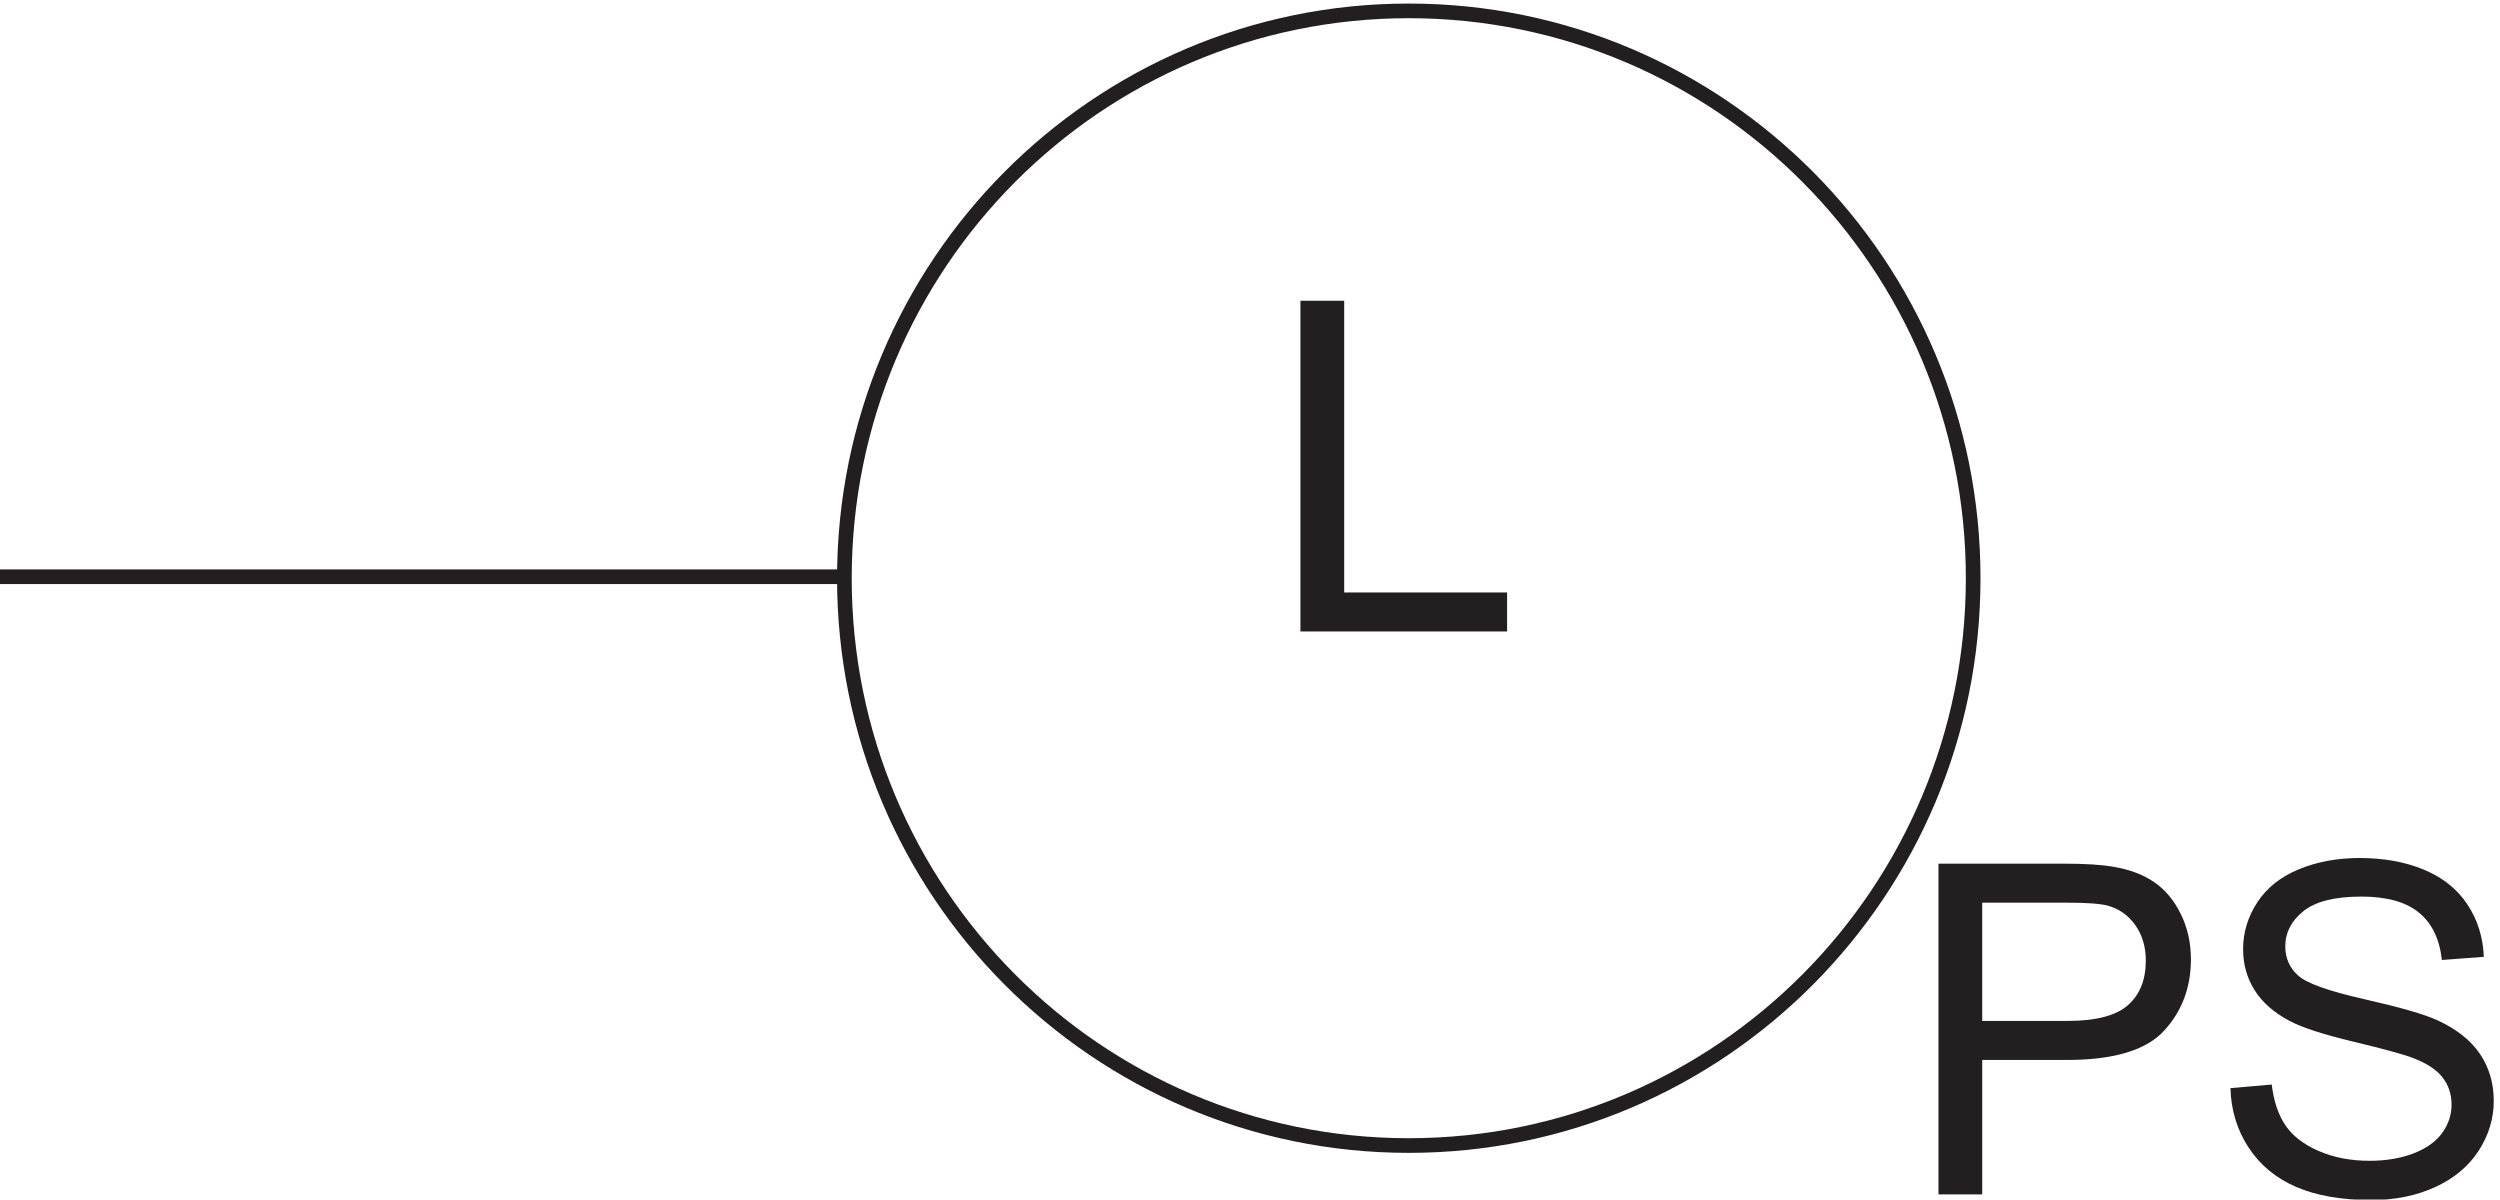 <svg xmlns="http://www.w3.org/2000/svg" xml:space="preserve" width="170.11" height="81.619"><path d="M1012.83 431.418c0-160.309-129.267-290.25-288.748-290.25-159.473 0-288.75 129.941-288.75 290.25 0 160.301 129.277 290.25 288.75 290.25 159.481 0 288.748-129.949 288.748-290.25z" style="fill:none;stroke:#231f20;stroke-width:7.5;stroke-linecap:butt;stroke-linejoin:miter;stroke-miterlimit:10;stroke-dasharray:none;stroke-opacity:1" transform="matrix(.133 0 0 -.133 -.444 96.722)"/><path d="M995.074 116.16v169.223h63.836c11.23 0 19.81-.539 25.73-1.617 8.32-1.387 15.28-4.02 20.9-7.911 5.62-3.886 10.14-9.328 13.56-16.332 3.42-7.003 5.13-14.695 5.13-23.082 0-14.39-4.57-26.57-13.73-36.535-9.16-9.968-25.7-14.949-49.63-14.949h-43.41V116.16Zm22.386 88.766h43.75c14.47 0 24.74 2.691 30.82 8.078 6.08 5.387 9.12 12.969 9.12 22.742 0 7.078-1.79 13.141-5.37 18.18-3.58 5.043-8.29 8.371-14.14 9.984-3.77 1-10.73 1.5-20.89 1.5h-43.29v-60.484m126.99-34.399 21.13 1.848c1-8.465 3.32-15.41 6.98-20.836 3.65-5.426 9.33-9.812 17.03-13.16 7.69-3.348 16.35-5.02 25.97-5.02 8.54 0 16.08 1.27 22.62 3.809 6.54 2.539 11.41 6.023 14.6 10.449 3.2 4.426 4.79 9.254 4.79 14.485 0 5.312-1.53 9.945-4.61 13.91s-8.16 7.293-15.24 9.984c-4.54 1.77-14.58 4.52-30.13 8.25-15.54 3.734-26.43 7.254-32.66 10.563-8.08 4.234-14.11 9.488-18.07 15.757-3.96 6.274-5.94 13.297-5.94 21.067 0 8.543 2.42 16.527 7.27 23.949 4.85 7.43 11.93 13.066 21.24 16.91 9.31 3.852 19.66 5.774 31.05 5.774 12.54 0 23.6-2.02 33.18-6.059 9.59-4.039 16.95-9.984 22.11-17.836 5.16-7.848 7.93-16.734 8.31-26.664l-21.47-1.613c-1.15 10.695-5.06 18.777-11.72 24.238-6.65 5.465-16.48 8.195-29.49 8.195-13.54 0-23.41-2.48-29.61-7.445-6.19-4.961-9.29-10.945-9.29-17.949 0-6.078 2.2-11.082 6.58-15.004 4.31-3.926 15.56-7.945 33.76-12.063 18.2-4.117 30.69-7.714 37.46-10.793 9.85-4.543 17.12-10.293 21.82-17.257 4.69-6.965 7.04-14.985 7.04-24.067 0-9.004-2.58-17.488-7.73-25.453-5.16-7.965-12.57-14.156-22.23-18.582-9.65-4.426-20.52-6.637-32.61-6.637-15.3 0-28.14 2.227-38.49 6.692-10.35 4.465-18.47 11.179-24.36 20.14-5.88 8.969-8.98 19.106-9.29 30.418M668.648 404.16v169.223h22.391V424.129h83.344V404.16H668.648" style="fill:#231f20;fill-opacity:1;fill-rule:nonzero;stroke:none" transform="matrix(.133 0 0 -.133 -.444 96.722)"/><path d="M435.332 432.168h-432" style="fill:none;stroke:#231f20;stroke-width:7.5;stroke-linecap:butt;stroke-linejoin:miter;stroke-miterlimit:10;stroke-dasharray:none;stroke-opacity:1" transform="matrix(.133 0 0 -.133 -.444 96.722)"/></svg>
